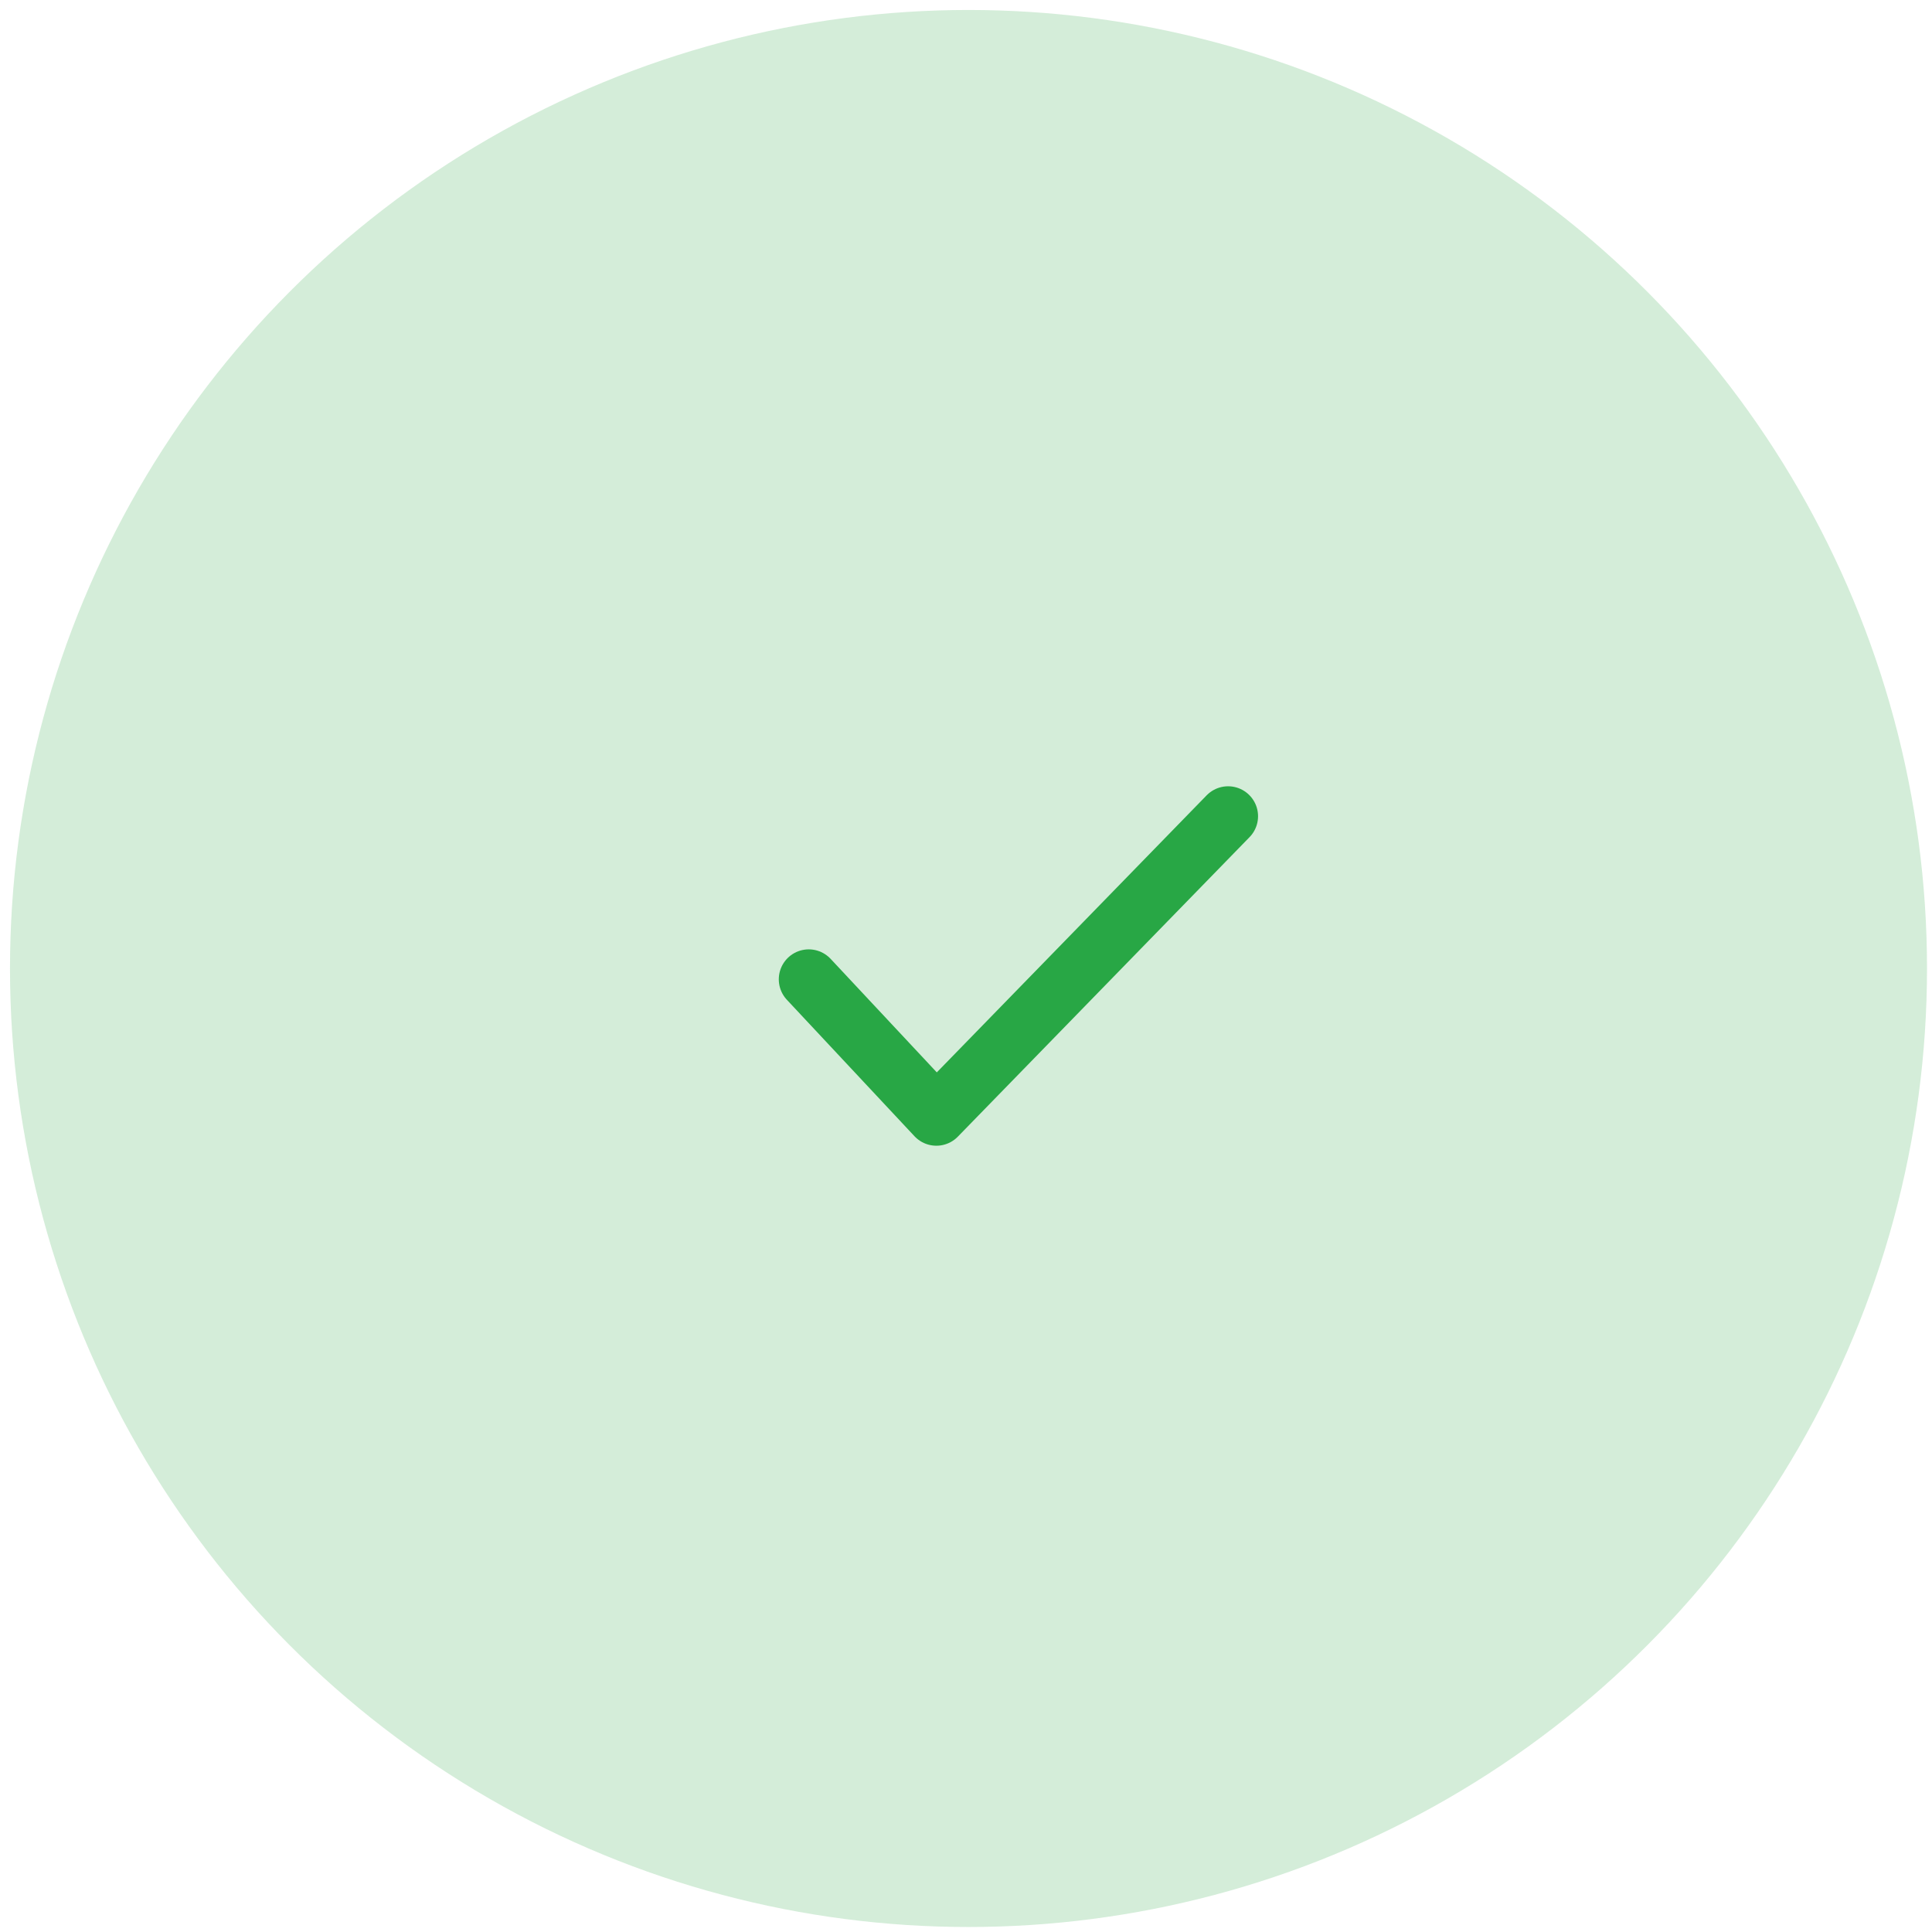 <svg width="129" height="129" viewBox="0 0 129 129" fill="none" xmlns="http://www.w3.org/2000/svg">
<circle opacity="0.2" cx="64.667" cy="64.666" r="64" fill="#28A745"/>
<path d="M54 65.389L62.521 74.5L82 54.5" stroke="#28A745" stroke-width="4" stroke-linecap="round" stroke-linejoin="round"/>
</svg>
